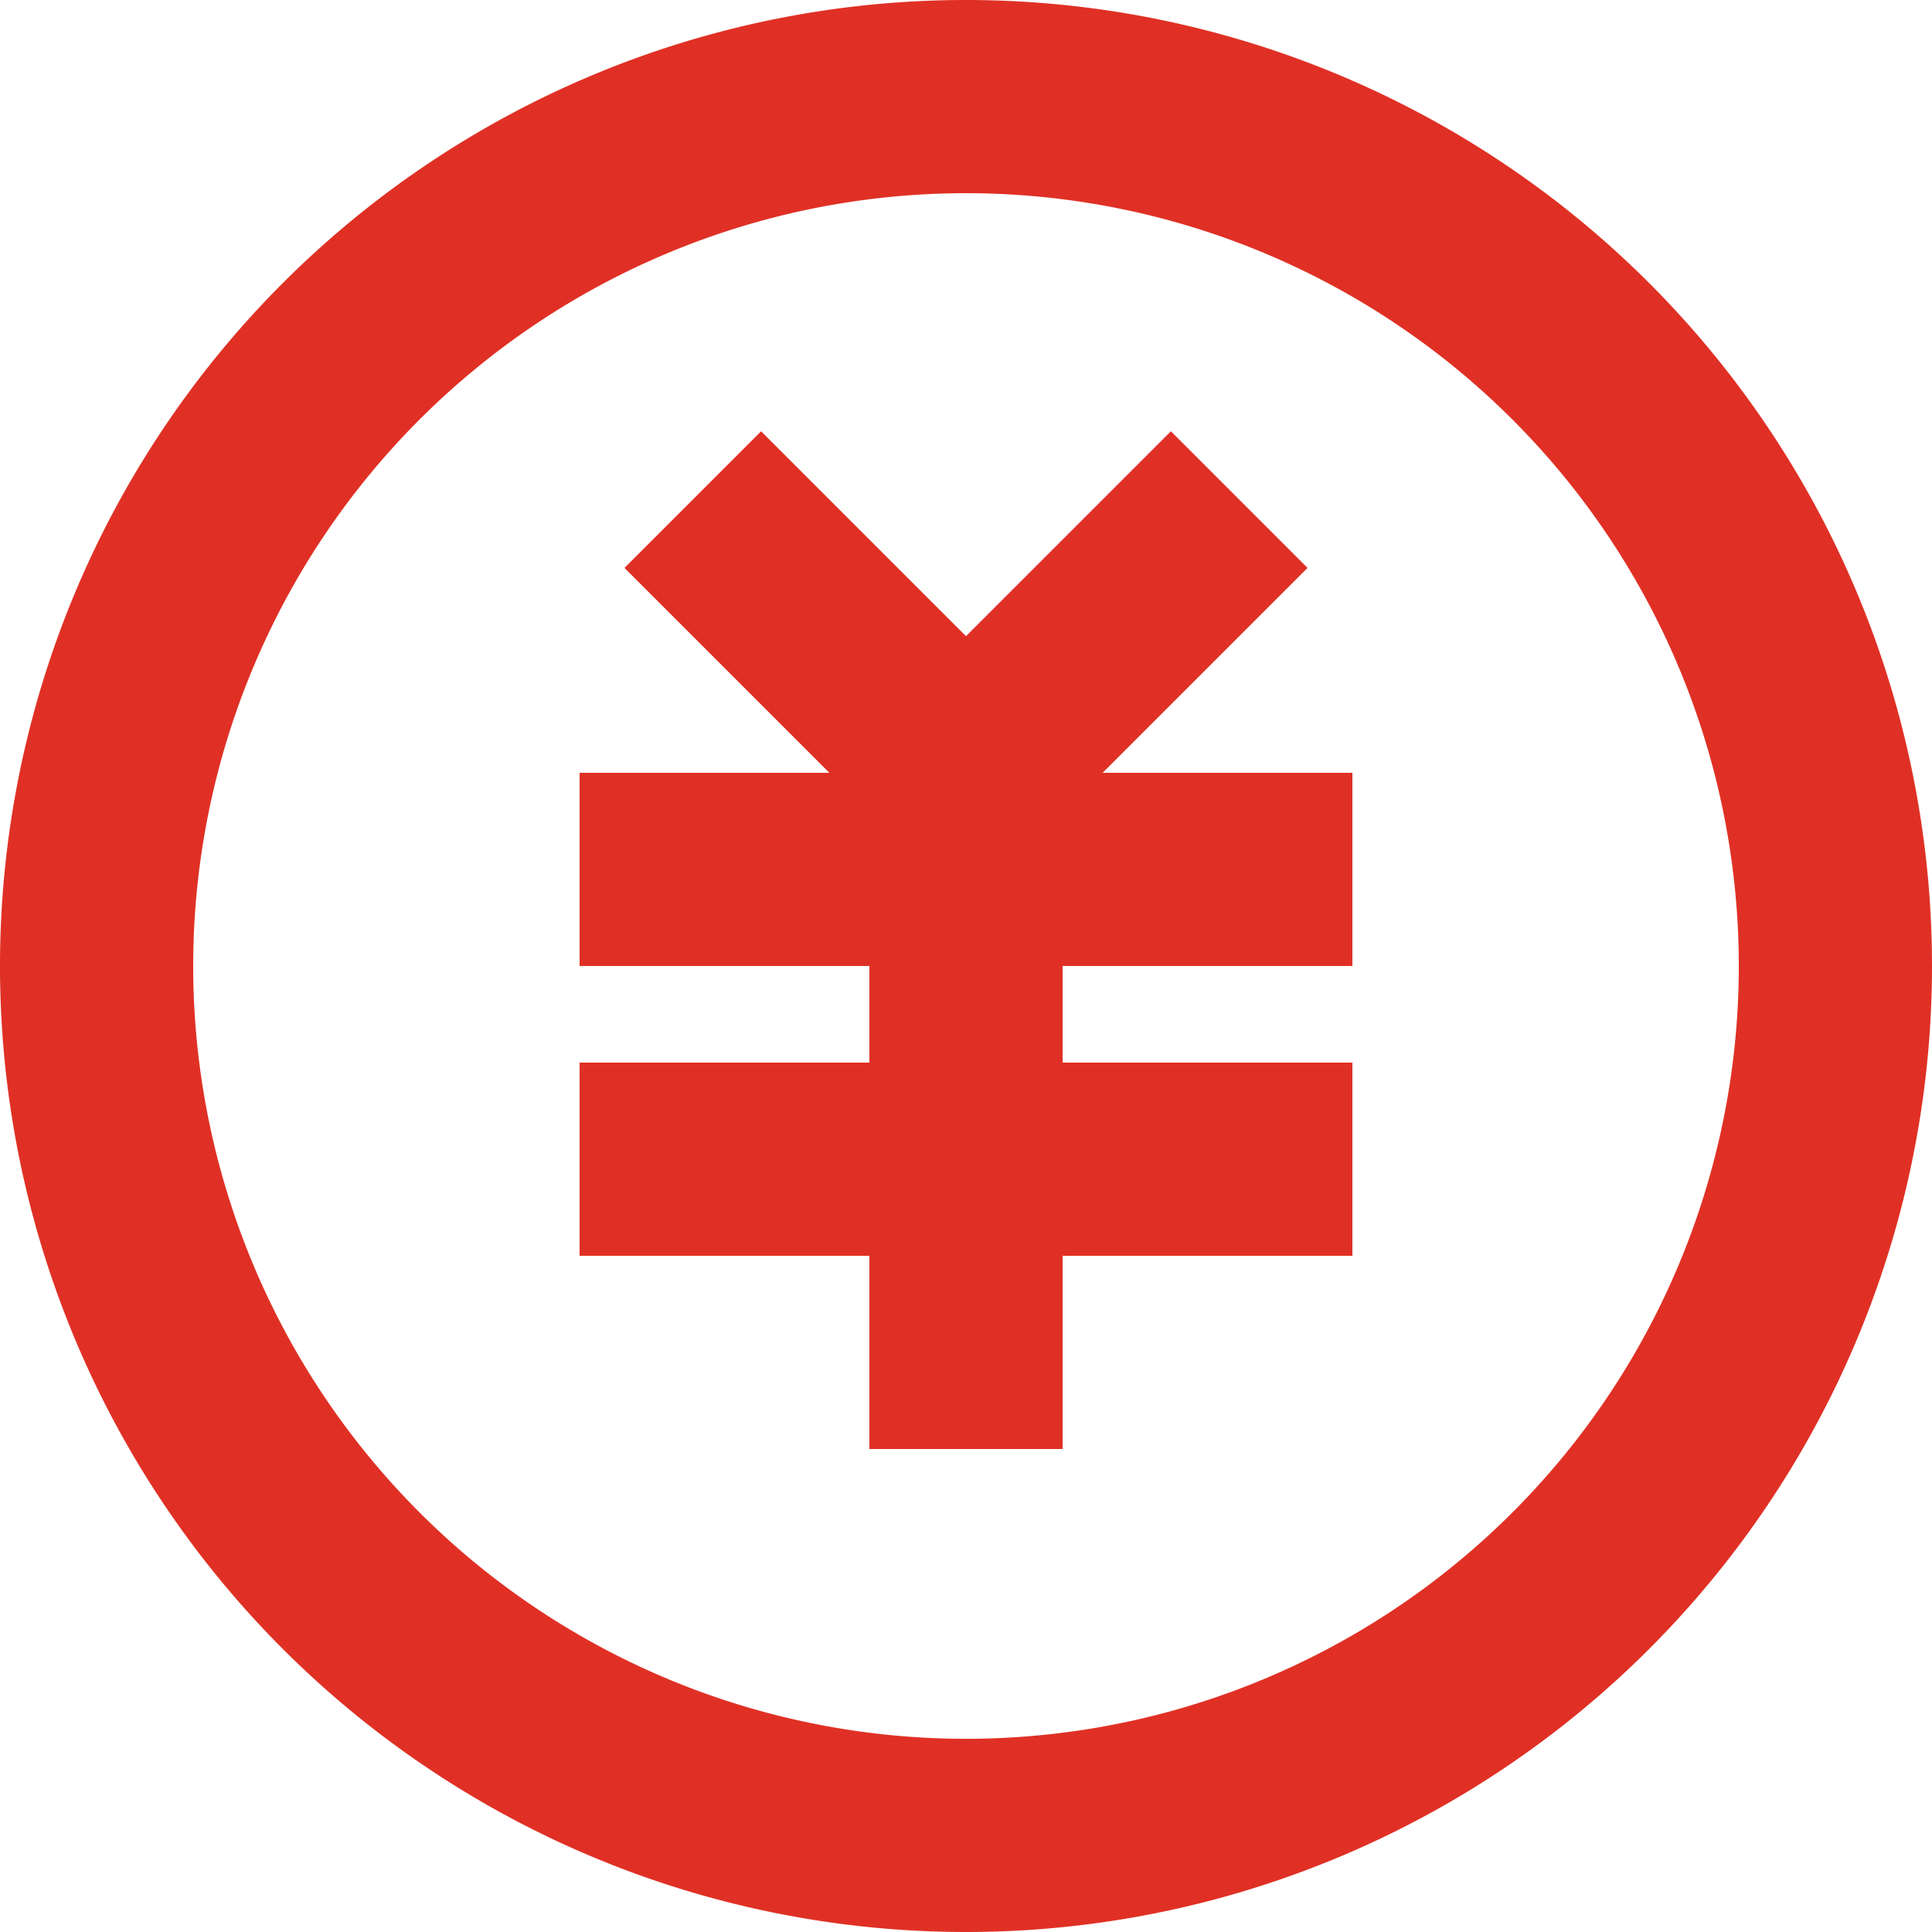 <svg xmlns="http://www.w3.org/2000/svg" width="36" height="36" viewBox="0 0 36 36">
  <g id="アートワーク_31" data-name="アートワーク 31" transform="translate(18 18)">
    <path id="パス_708406" data-name="パス 708406" d="M18,36A18,18,0,1,1,36,18,18,18,0,0,1,18,36Zm0-3.6A14.4,14.4,0,1,0,3.6,18,14.4,14.4,0,0,0,18,32.4Zm1.8-12.6h5.4v3.6H19.8V27H16.2V23.4H10.8V19.8h5.4V18H10.8V14.4h4.654l-3.818-3.818,2.546-2.546L18,11.854l3.818-3.818,2.546,2.546L20.546,14.4H25.2V18H19.8Z" transform="translate(-18 -18)" fill="#e03025"/>
  </g>
</svg>

